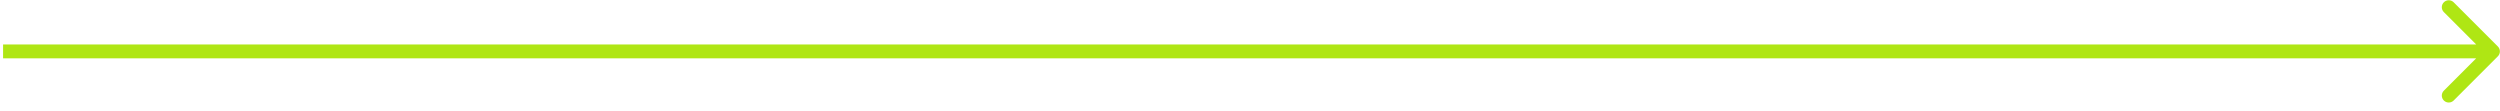 <?xml version="1.0" encoding="UTF-8"?>
<svg xmlns="http://www.w3.org/2000/svg" width="180" height="8" viewBox="0 0 180 8" fill="none">
  <path d="M0.721 3.2H0.221V4.2H0.721V3.2ZM179.846 4.054C180.041 3.858 180.041 3.542 179.846 3.347L176.664 0.165C176.468 -0.031 176.152 -0.031 175.957 0.165C175.761 0.36 175.761 0.677 175.957 0.872L178.785 3.7L175.957 6.529C175.761 6.724 175.761 7.04 175.957 7.236C176.152 7.431 176.468 7.431 176.664 7.236L179.846 4.054ZM0.721 4.2H179.492V3.2H0.721V4.2Z" fill="#AFE614"></path>
</svg>
